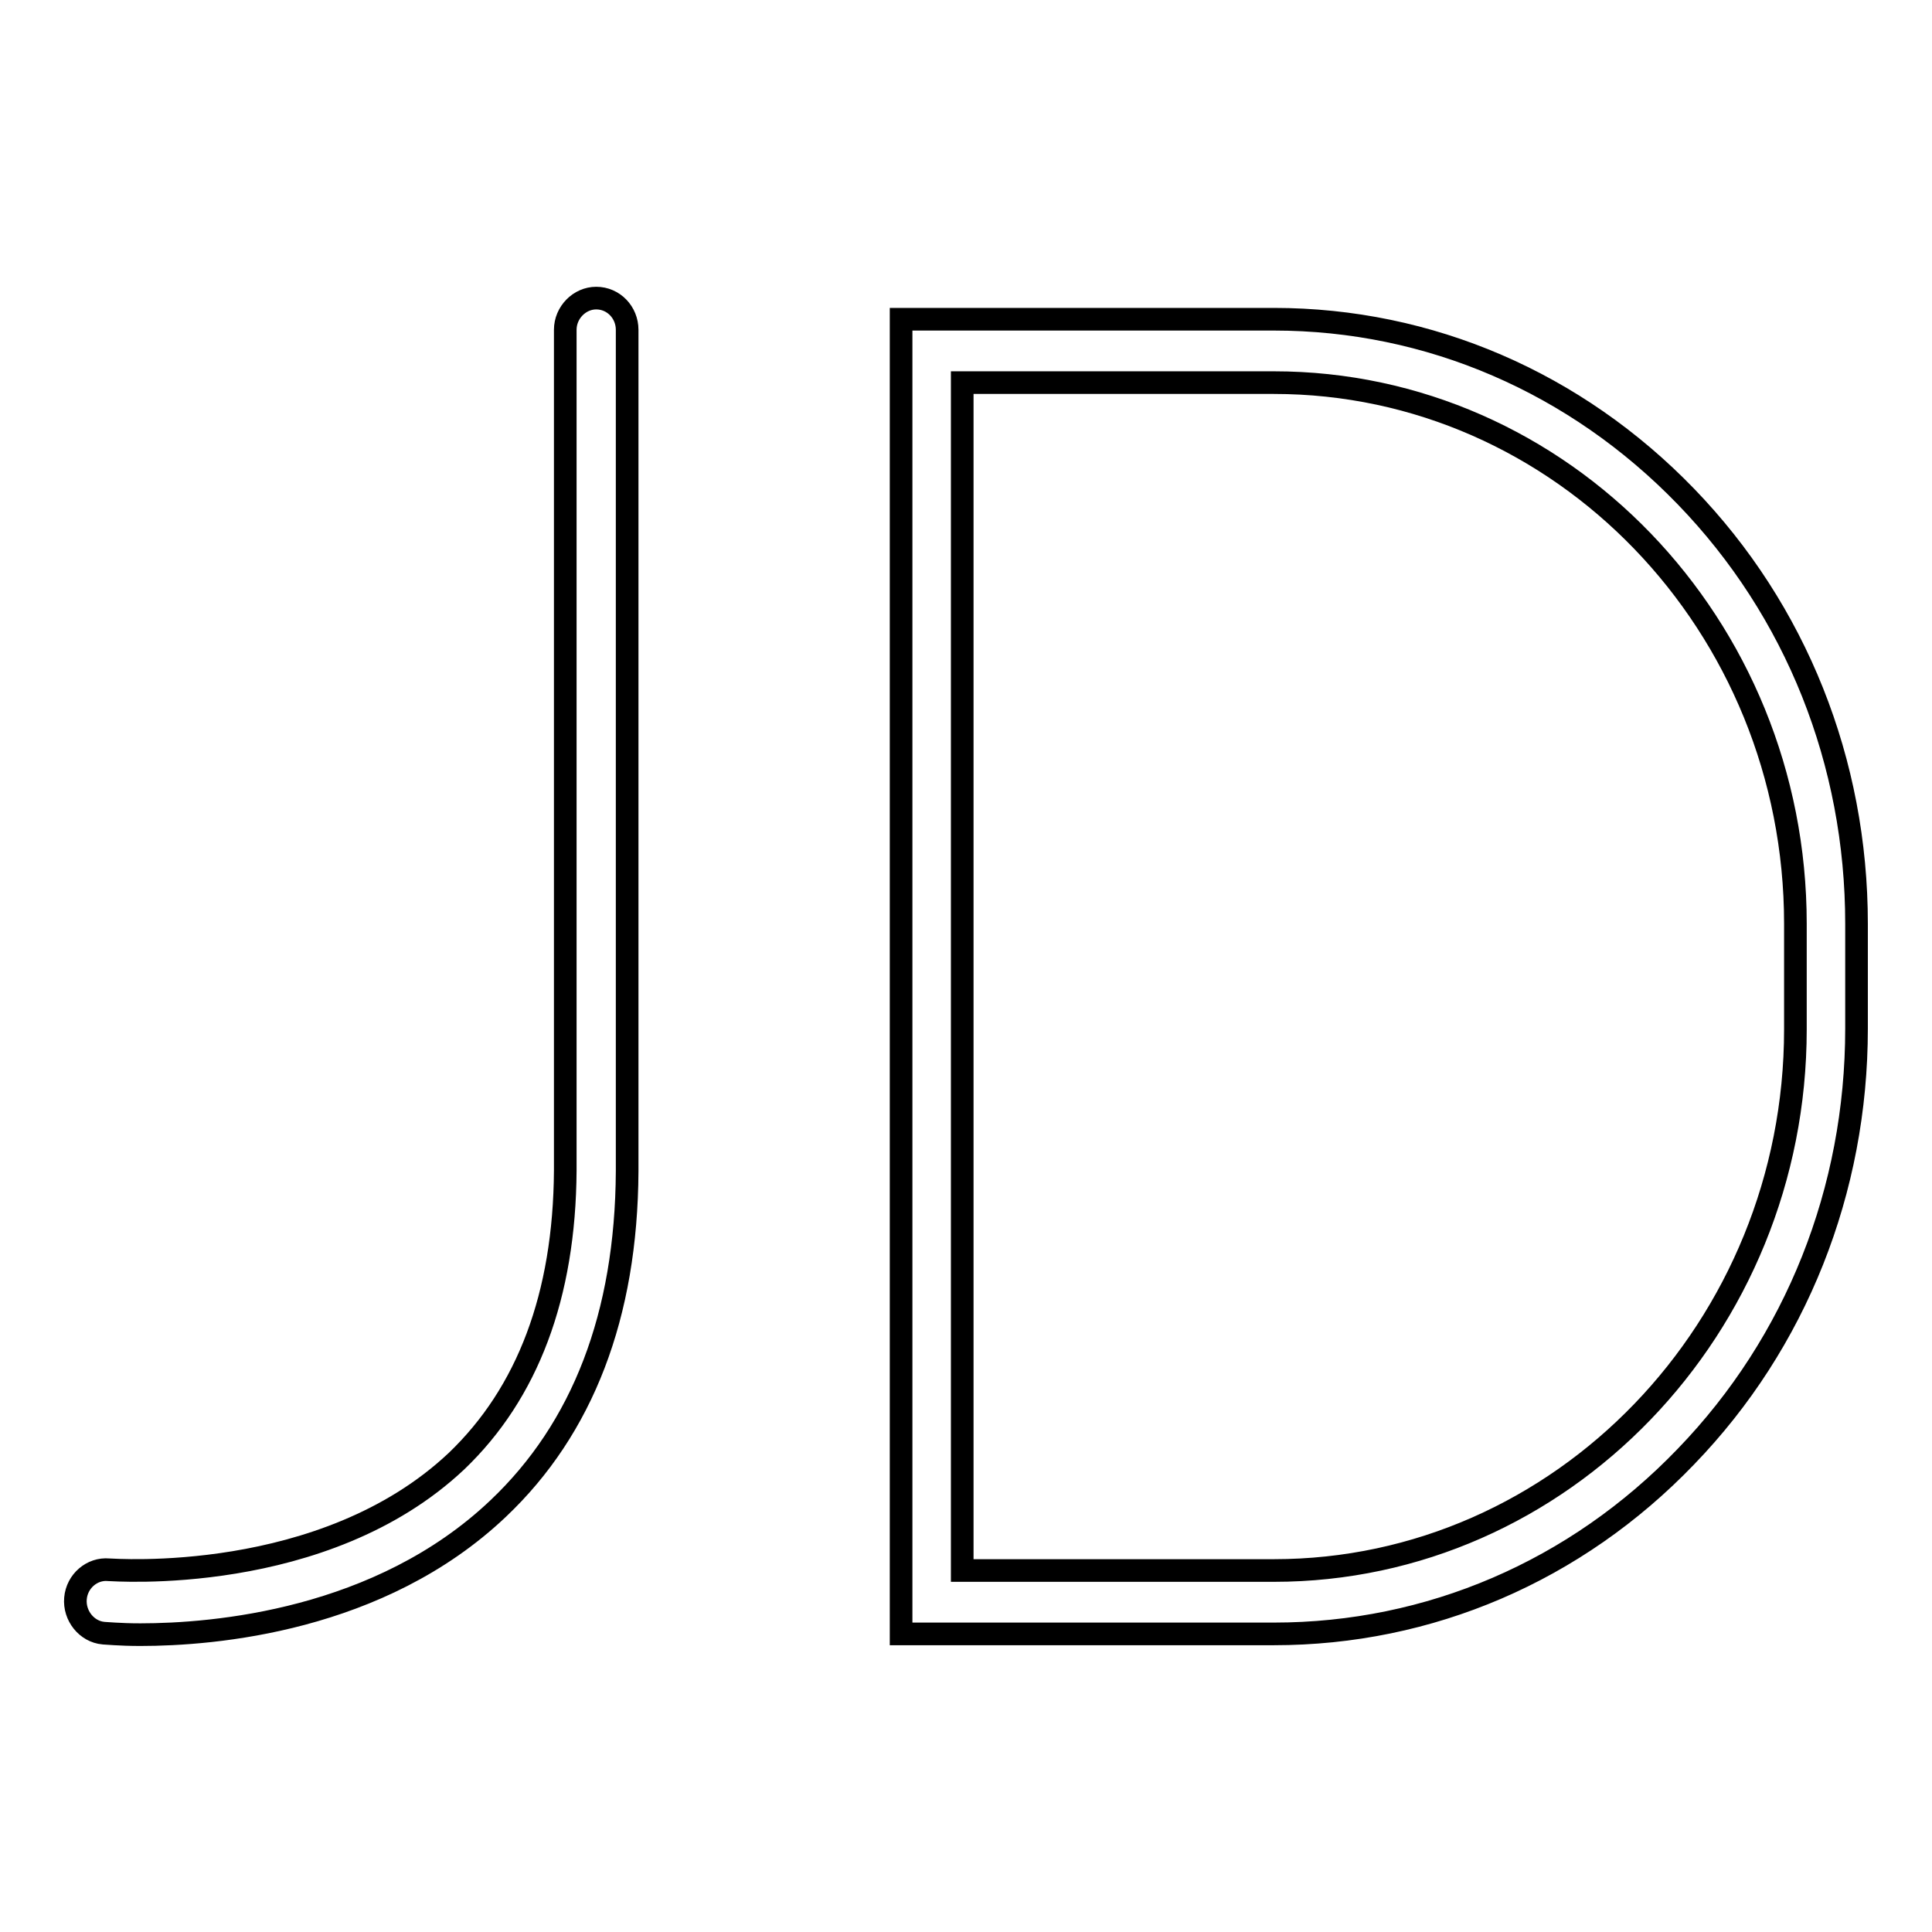 <?xml version="1.0" encoding="utf-8"?>
<!-- Svg Vector Icons : http://www.onlinewebfonts.com/icon -->
<!DOCTYPE svg PUBLIC "-//W3C//DTD SVG 1.1//EN" "http://www.w3.org/Graphics/SVG/1.1/DTD/svg11.dtd">
<svg version="1.1" xmlns="http://www.w3.org/2000/svg" xmlns:xlink="http://www.w3.org/1999/xlink" x="0px" y="0px" viewBox="0 0 256 256" enable-background="new 0 0 256 256" xml:space="preserve">
<g><g><path stroke-width="3" fill-opacity="0" stroke="#000000"  d="M79,39.5c-2.2,0-4.1,1.9-4.1,4.2v111.4c-0.1,16.6-5,29.5-14.4,38.5c-17.6,16.6-45.6,14.4-46.1,14.4c-2.2-0.2-4.2,1.5-4.4,3.8c-0.2,2.3,1.5,4.4,3.7,4.6c0.3,0,2.1,0.2,4.9,0.2c9.7,0,31.7-1.8,47.4-16.7c11.2-10.6,17-25.6,17.1-44.7V43.7C83.1,41.4,81.3,39.5,79,39.5L79,39.5z M223.4,65.8c-14.6-15.1-34-23.5-54.6-23.5h-49.4v174.2h49.4c20.6,0,40-8.3,54.6-23.5c14.6-15.1,22.6-35.3,22.6-56.7v-13.9C246,101,238,80.9,223.4,65.8L223.4,65.8z M237.9,136.4c0,39.5-31,71.7-69.1,71.7h-41.3V50.7h41.3c38.1,0,69.1,32.1,69.1,71.7L237.9,136.4L237.9,136.4z"/></g></g>
</svg>